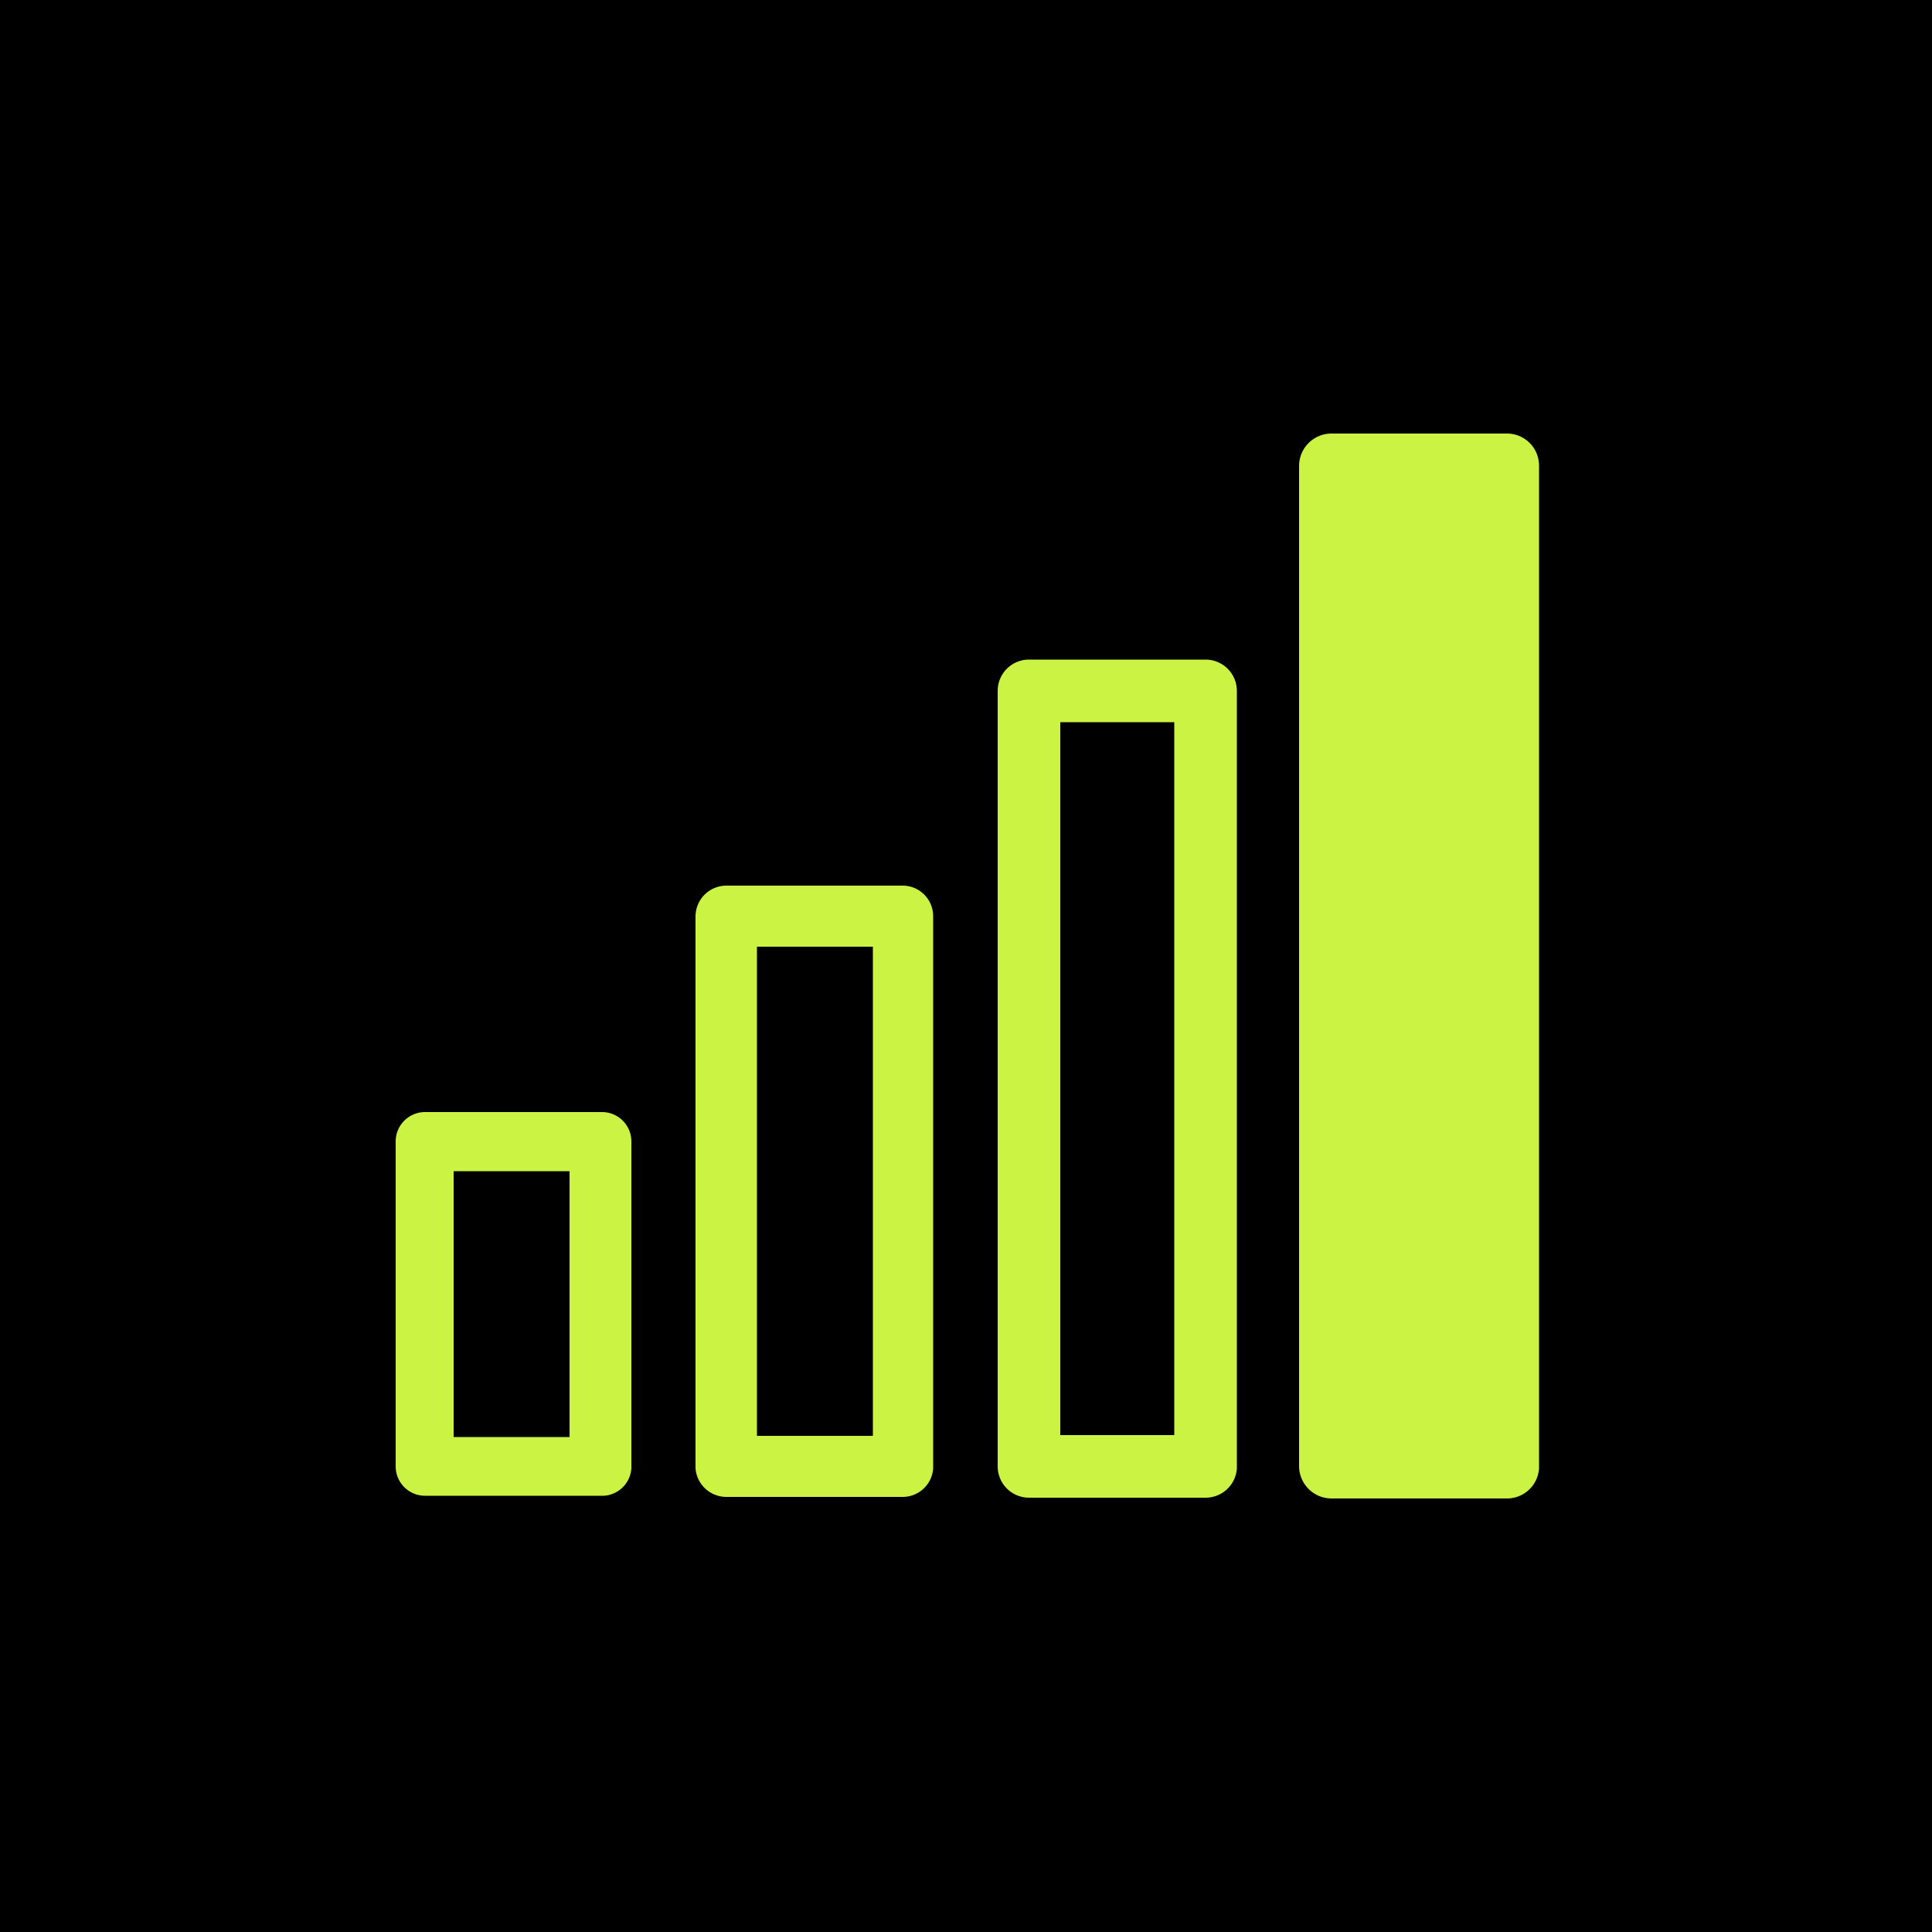 <svg xmlns="http://www.w3.org/2000/svg" viewBox="0 0 50 50"><g id="a8cb31a0-7100-4c91-bf77-686dd9bc2045" data-name="Capa 2"><g id="becbeb70-5934-4666-8243-1f327d4eeb9c" data-name="Capa 1"><rect width="50" height="50"/><path d="M15.54,38.71H11a.76.76,0,0,1-.76-.76V29.54a.76.76,0,0,1,.76-.76h4.57a.76.76,0,0,1,.77.76V38A.76.76,0,0,1,15.54,38.71Zm-3.8-1.52h3V30.31h-3Z" style="fill:#caf344"/><path d="M23.37,38.74H18.8A.8.8,0,0,1,18,38V23.71a.8.8,0,0,1,.79-.79h4.57a.79.79,0,0,1,.79.79V38A.79.79,0,0,1,23.37,38.74Zm-3.78-1.58h3V24.5h-3Z" style="fill:#caf344"/><path d="M31.2,38.76H26.63a.81.81,0,0,1-.81-.81V17.88a.81.81,0,0,1,.81-.81H31.2a.81.81,0,0,1,.81.81V38A.81.81,0,0,1,31.2,38.76Zm-3.76-1.62h2.95V18.69H27.44Z" style="fill:#caf344"/><rect x="34.46" y="12.05" width="4.57" height="25.9" style="fill:#caf344"/><path d="M39,38.78H34.46a.84.84,0,0,1-.84-.83V12.05a.84.84,0,0,1,.84-.83H39a.83.83,0,0,1,.83.83V38A.83.83,0,0,1,39,38.78Zm-3.74-1.67h2.9V12.89h-2.9Z" style="fill:#caf344"/></g></g></svg>